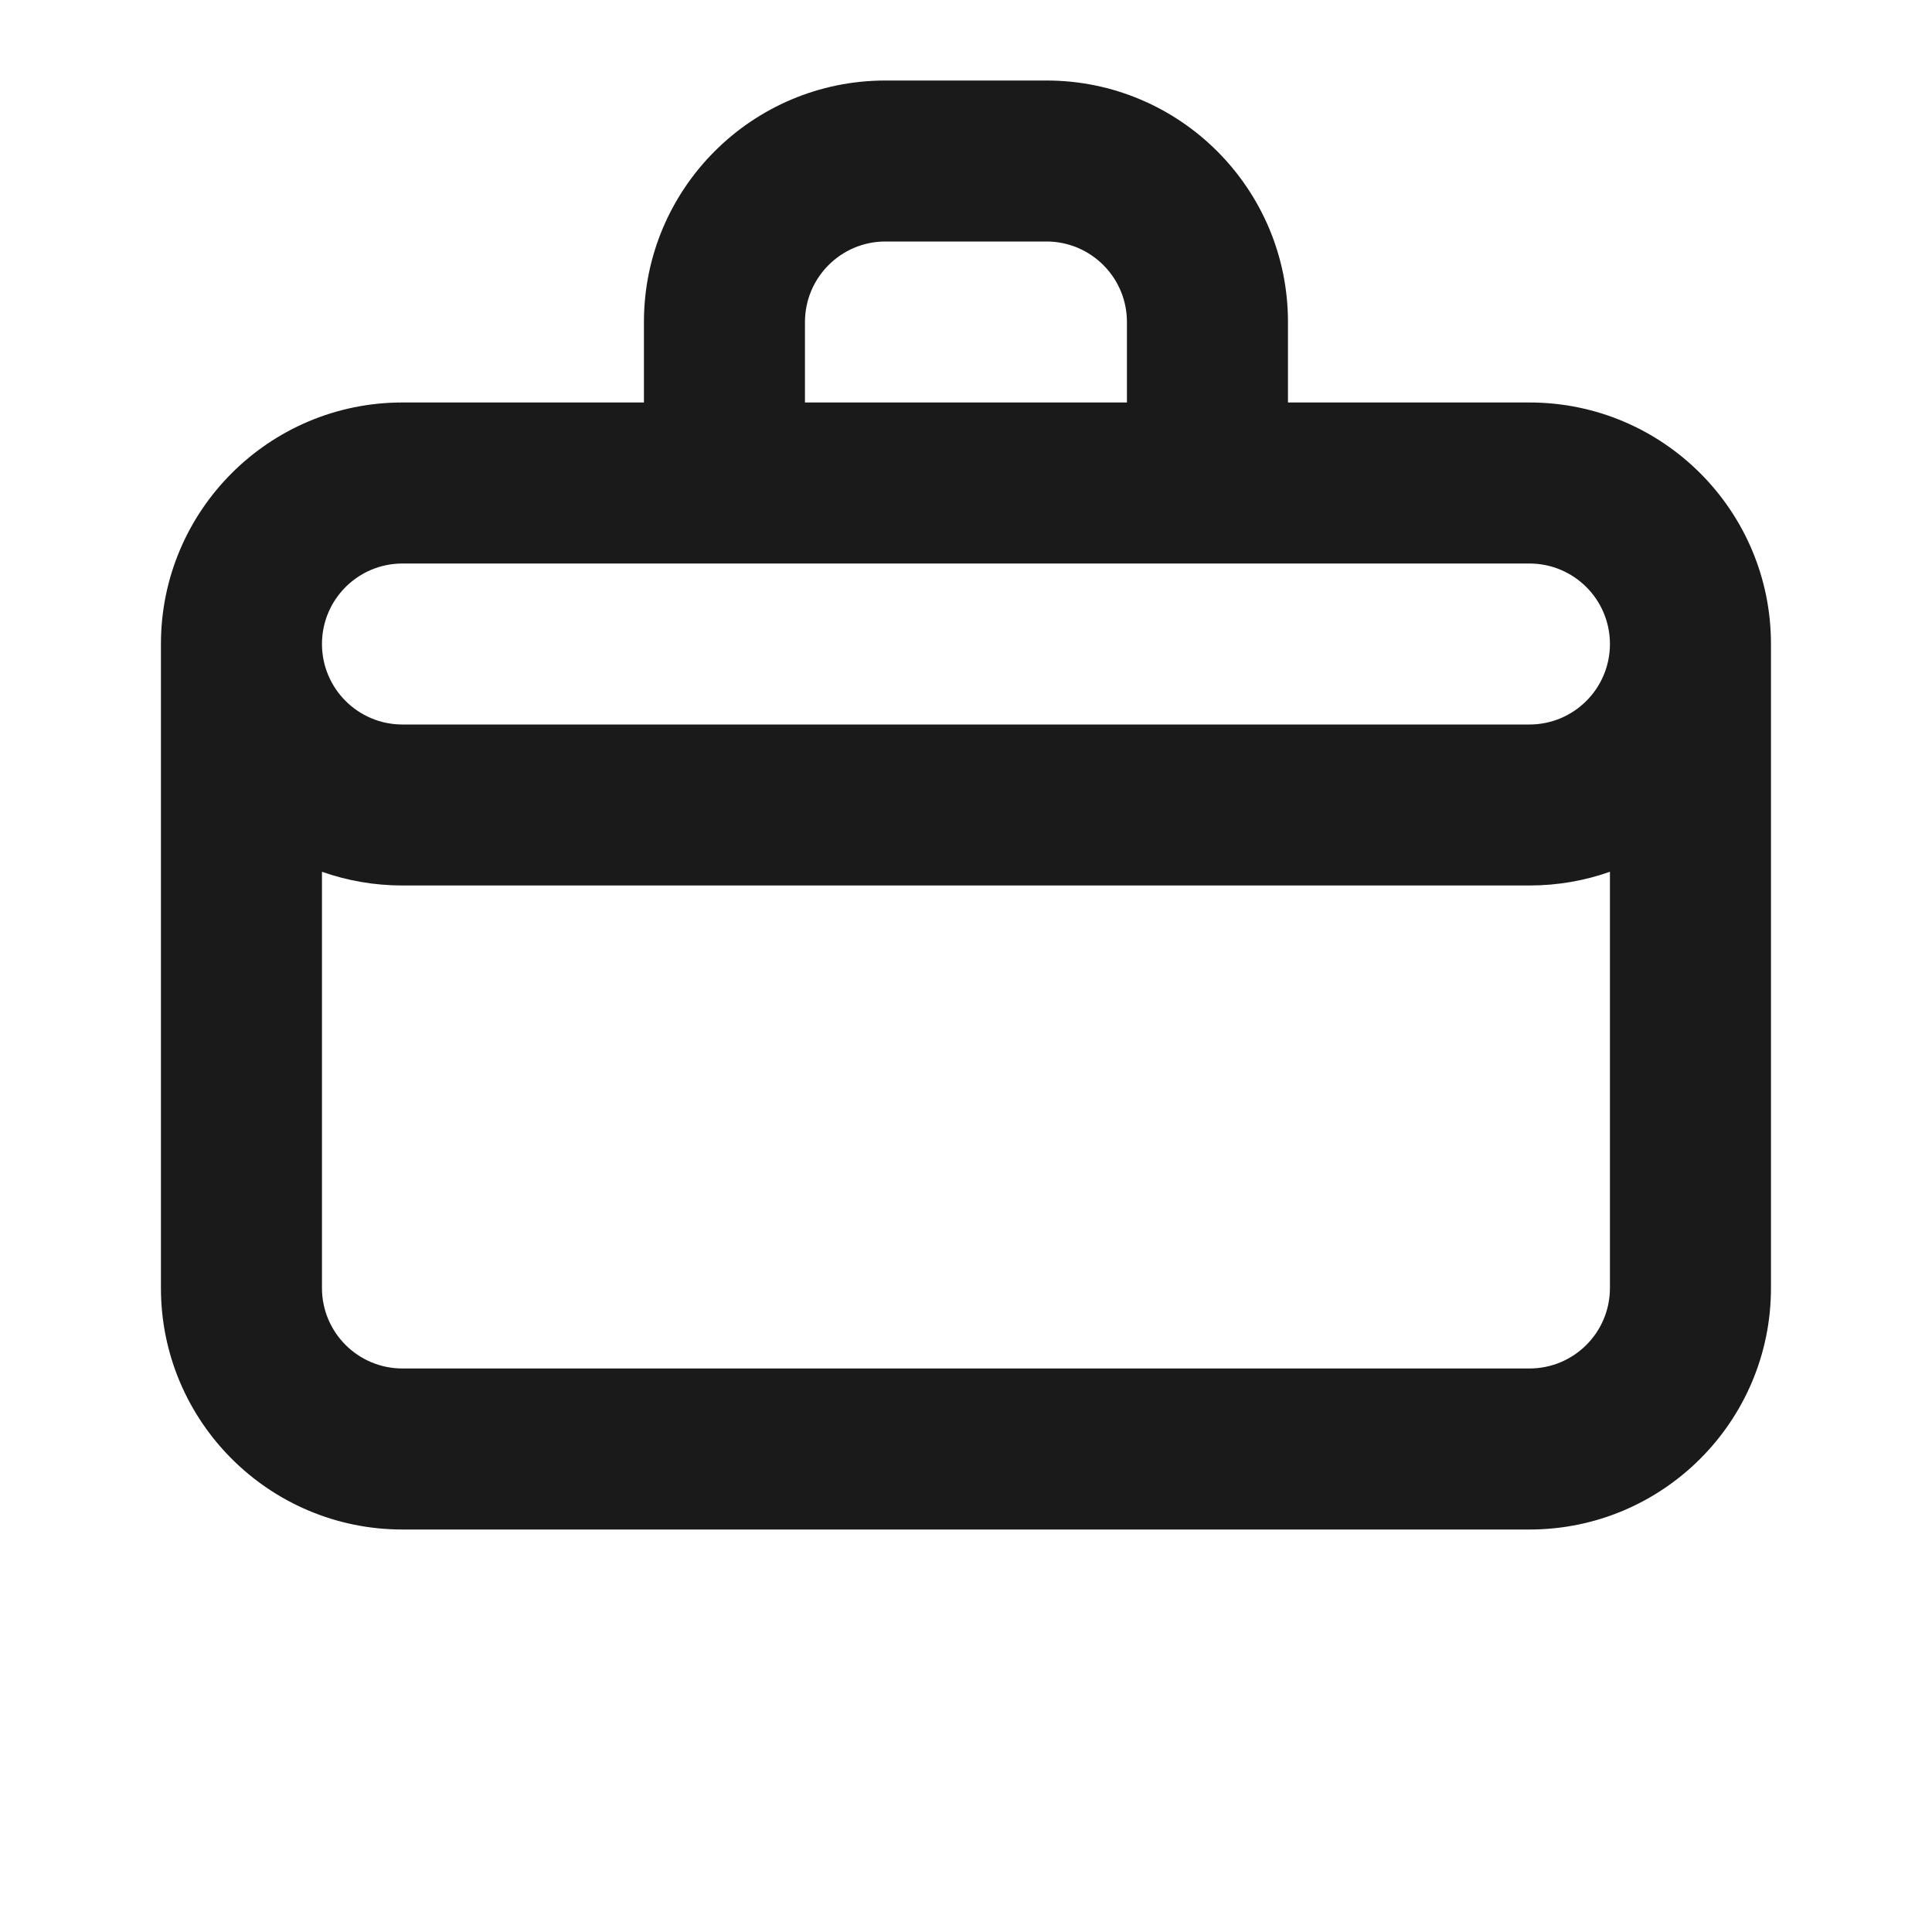 <svg width="40" height="40" viewBox="0 0 40 40" fill="none" xmlns="http://www.w3.org/2000/svg">
<path d="M21.666 1.667C24.427 1.667 26.666 3.906 26.666 6.667V8.333H31.666C34.427 8.333 36.666 10.572 36.666 13.333V26.667C36.666 29.428 34.427 31.667 31.666 31.667H8.332C5.571 31.667 3.332 29.428 3.332 26.667V13.333C3.332 10.572 5.571 8.333 8.332 8.333H13.332V6.667C13.332 3.906 15.571 1.667 18.332 1.667H21.666ZM33.332 18.049C32.811 18.233 32.25 18.333 31.666 18.333H8.332C7.748 18.333 7.187 18.233 6.666 18.049V26.667C6.666 27.587 7.412 28.333 8.332 28.333H31.666C32.586 28.333 33.332 27.587 33.332 26.667V18.049ZM8.332 11.667C7.412 11.667 6.666 12.413 6.666 13.333C6.666 14.253 7.412 15 8.332 15H31.666C32.586 15 33.332 14.253 33.332 13.333C33.332 12.413 32.586 11.667 31.666 11.667H8.332ZM18.332 5C17.412 5 16.666 5.747 16.666 6.667V8.333H23.332V6.667C23.332 5.747 22.586 5 21.666 5H18.332Z" fill="#1A1A1A"/>
</svg>
